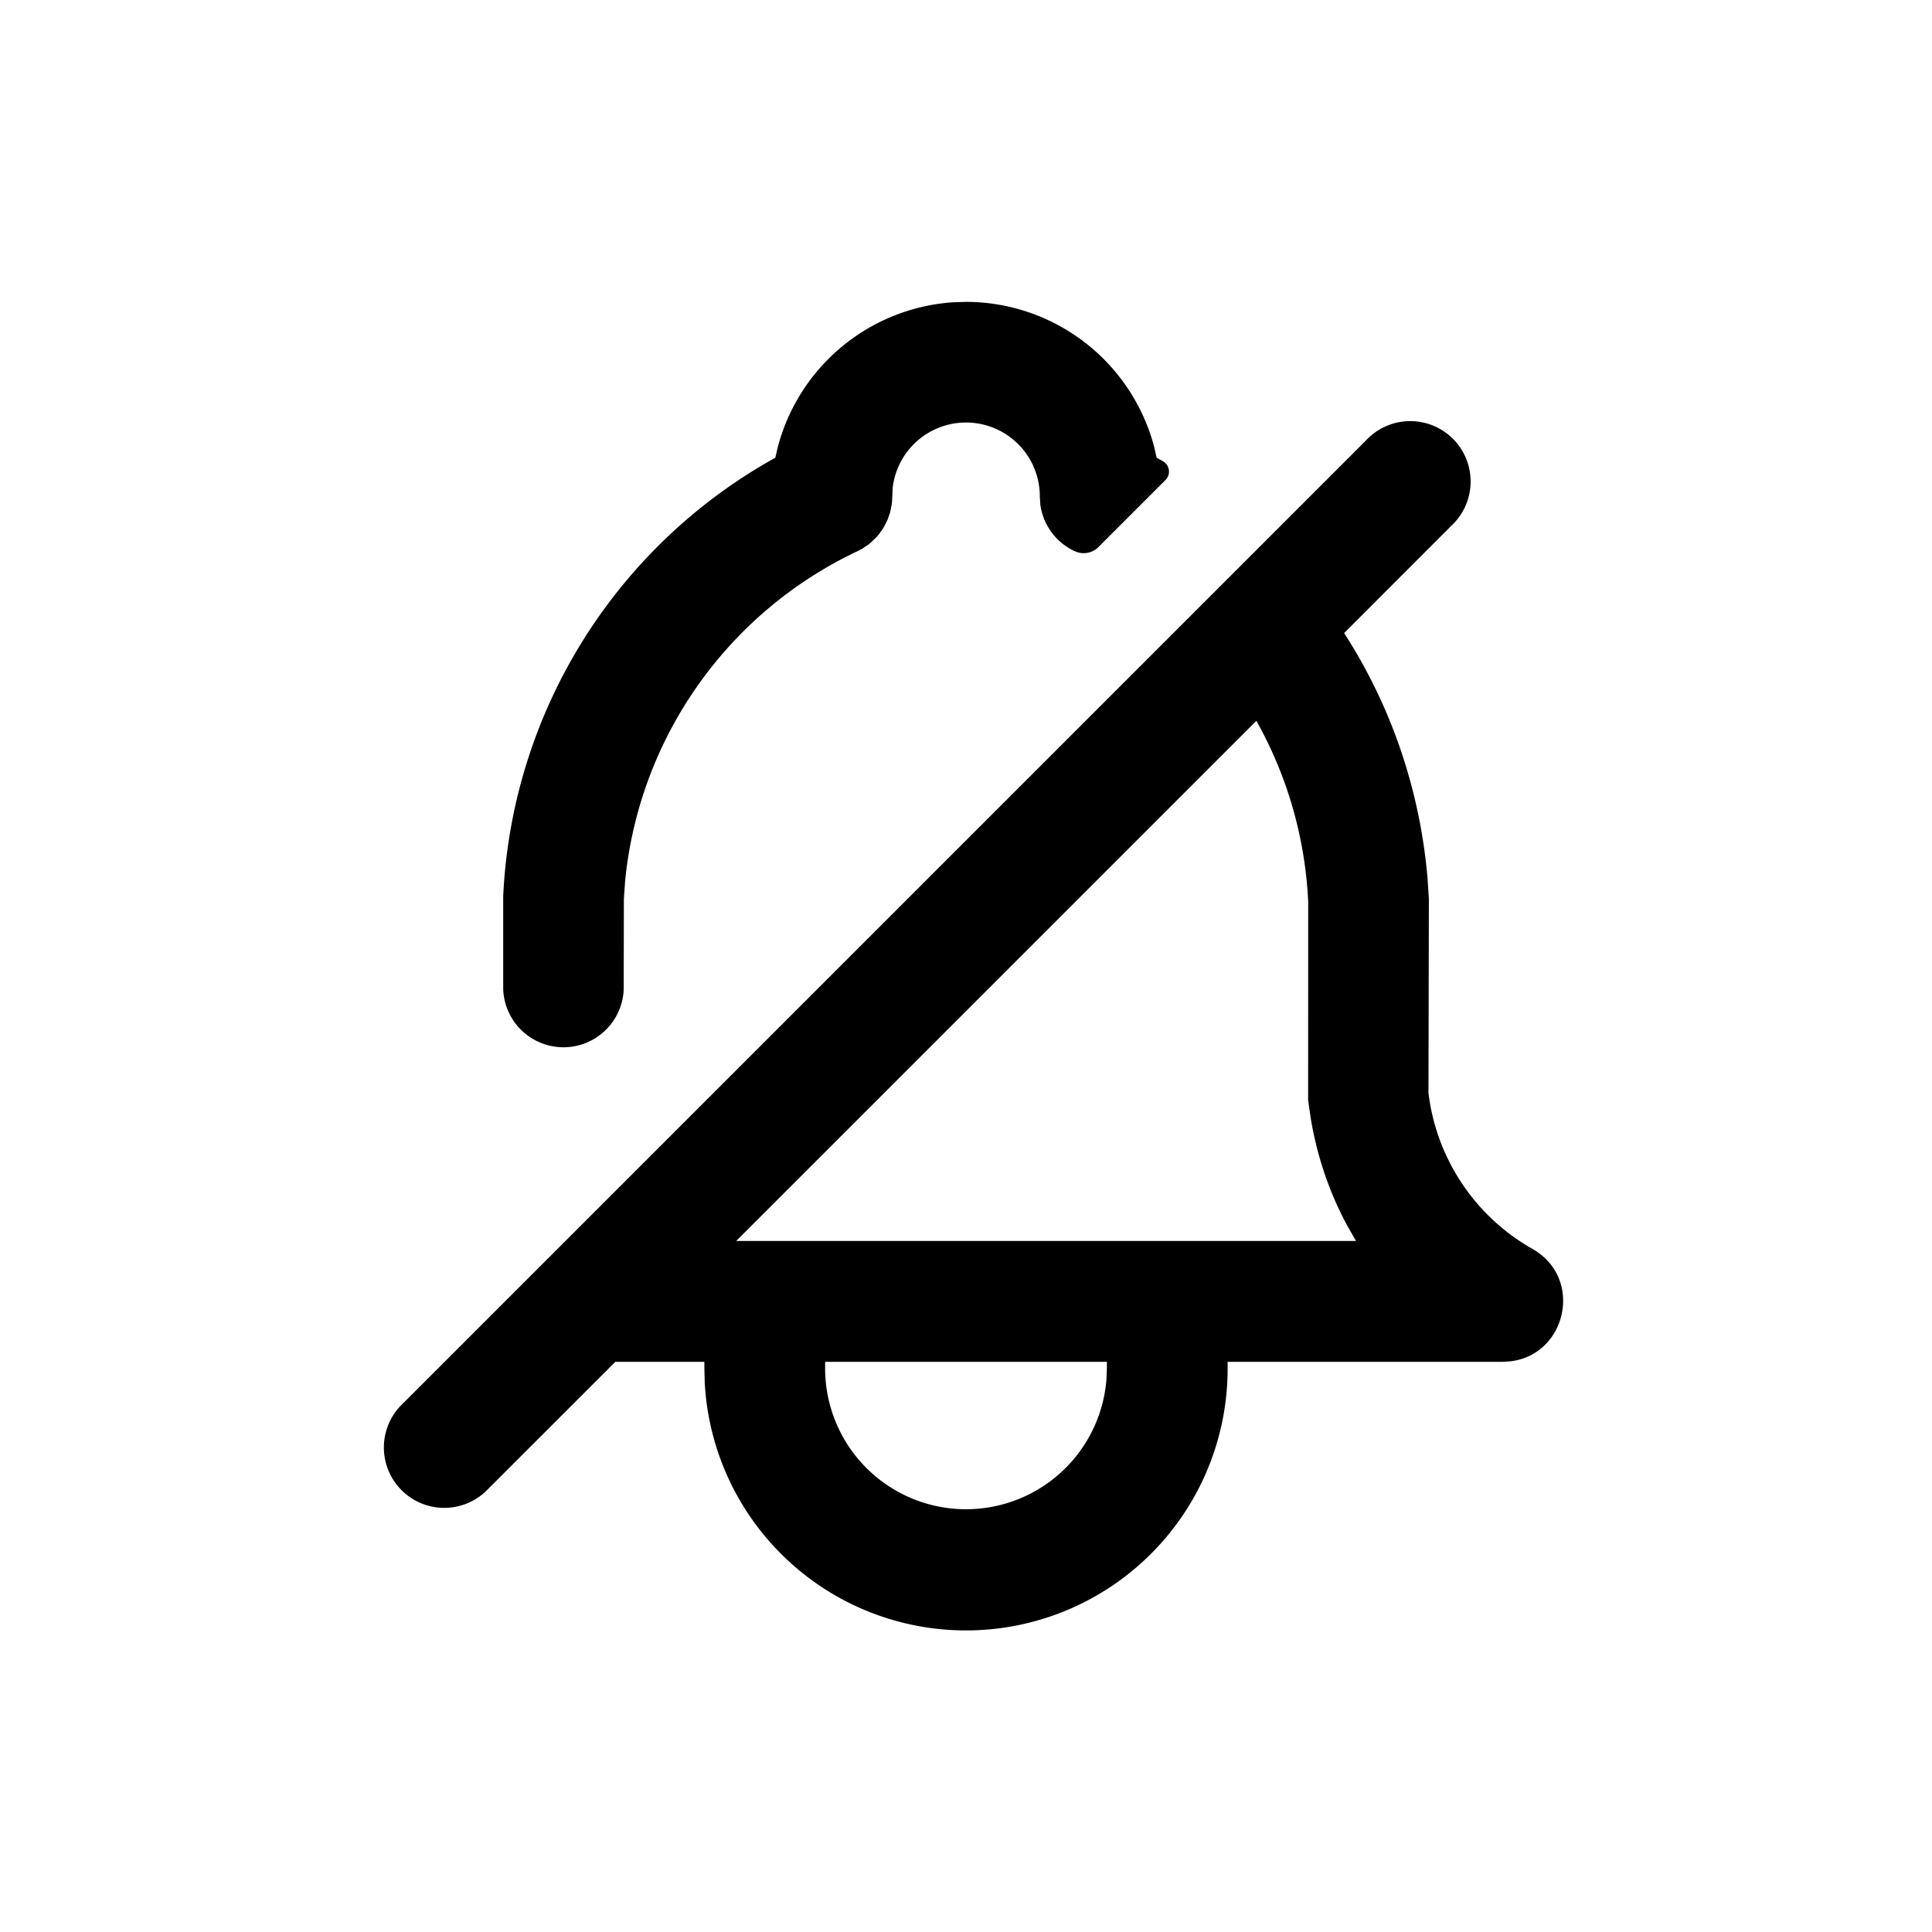 <svg xmlns="http://www.w3.org/2000/svg" viewBox="0 0 24 24"><path fill="currentColor" d="M14.337 5.549A2.42 2.42 0 0 0 12 3.75l-.159.005A2.42 2.42 0 0 0 9.663 5.55l-.032.136-.078.044a6.58 6.58 0 0 0-3.302 5.403v1.154a.749.749 0 0 0 1.497.002l.002-1.121.016-.23a5.08 5.08 0 0 1 2.888-4.092l.058-.03.08-.055.03-.025.07-.068.035-.042.01-.017.015-.018.029-.045.043-.086.033-.093.02-.098.004-.036.008-.172a.917.917 0 0 1 1.828.107l.007.107a.75.75 0 0 0 .422.57c.1.048.22.03.298-.048l.833-.833a.148.148 0 0 0-.03-.234l-.079-.044z"/><path fill="currentColor" fill-rule="evenodd" d="M7.644 16.917 6.03 18.53a.75.75 0 0 1-1.06-1.06l12-12a.75.75 0 1 1 1.06 1.06l-1.333 1.334c.578.895.94 1.934 1.036 3.04l.017.263-.005 2.41a2.58 2.58 0 0 0 1.291 1.937c.64.363.424 1.311-.267 1.396l-.102.007H15.25V17a3.25 3.25 0 0 1-6.495.184L8.75 17v-.083zm7.963-7.963c.38.677.606 1.444.644 2.248l-.001 2.465.035.24c.081.476.235.92.452 1.32l.108.189h-7.7zm-1.857 7.963h-3.5V17a1.75 1.75 0 0 0 3.494.143L13.75 17z" clip-rule="evenodd"/></svg>